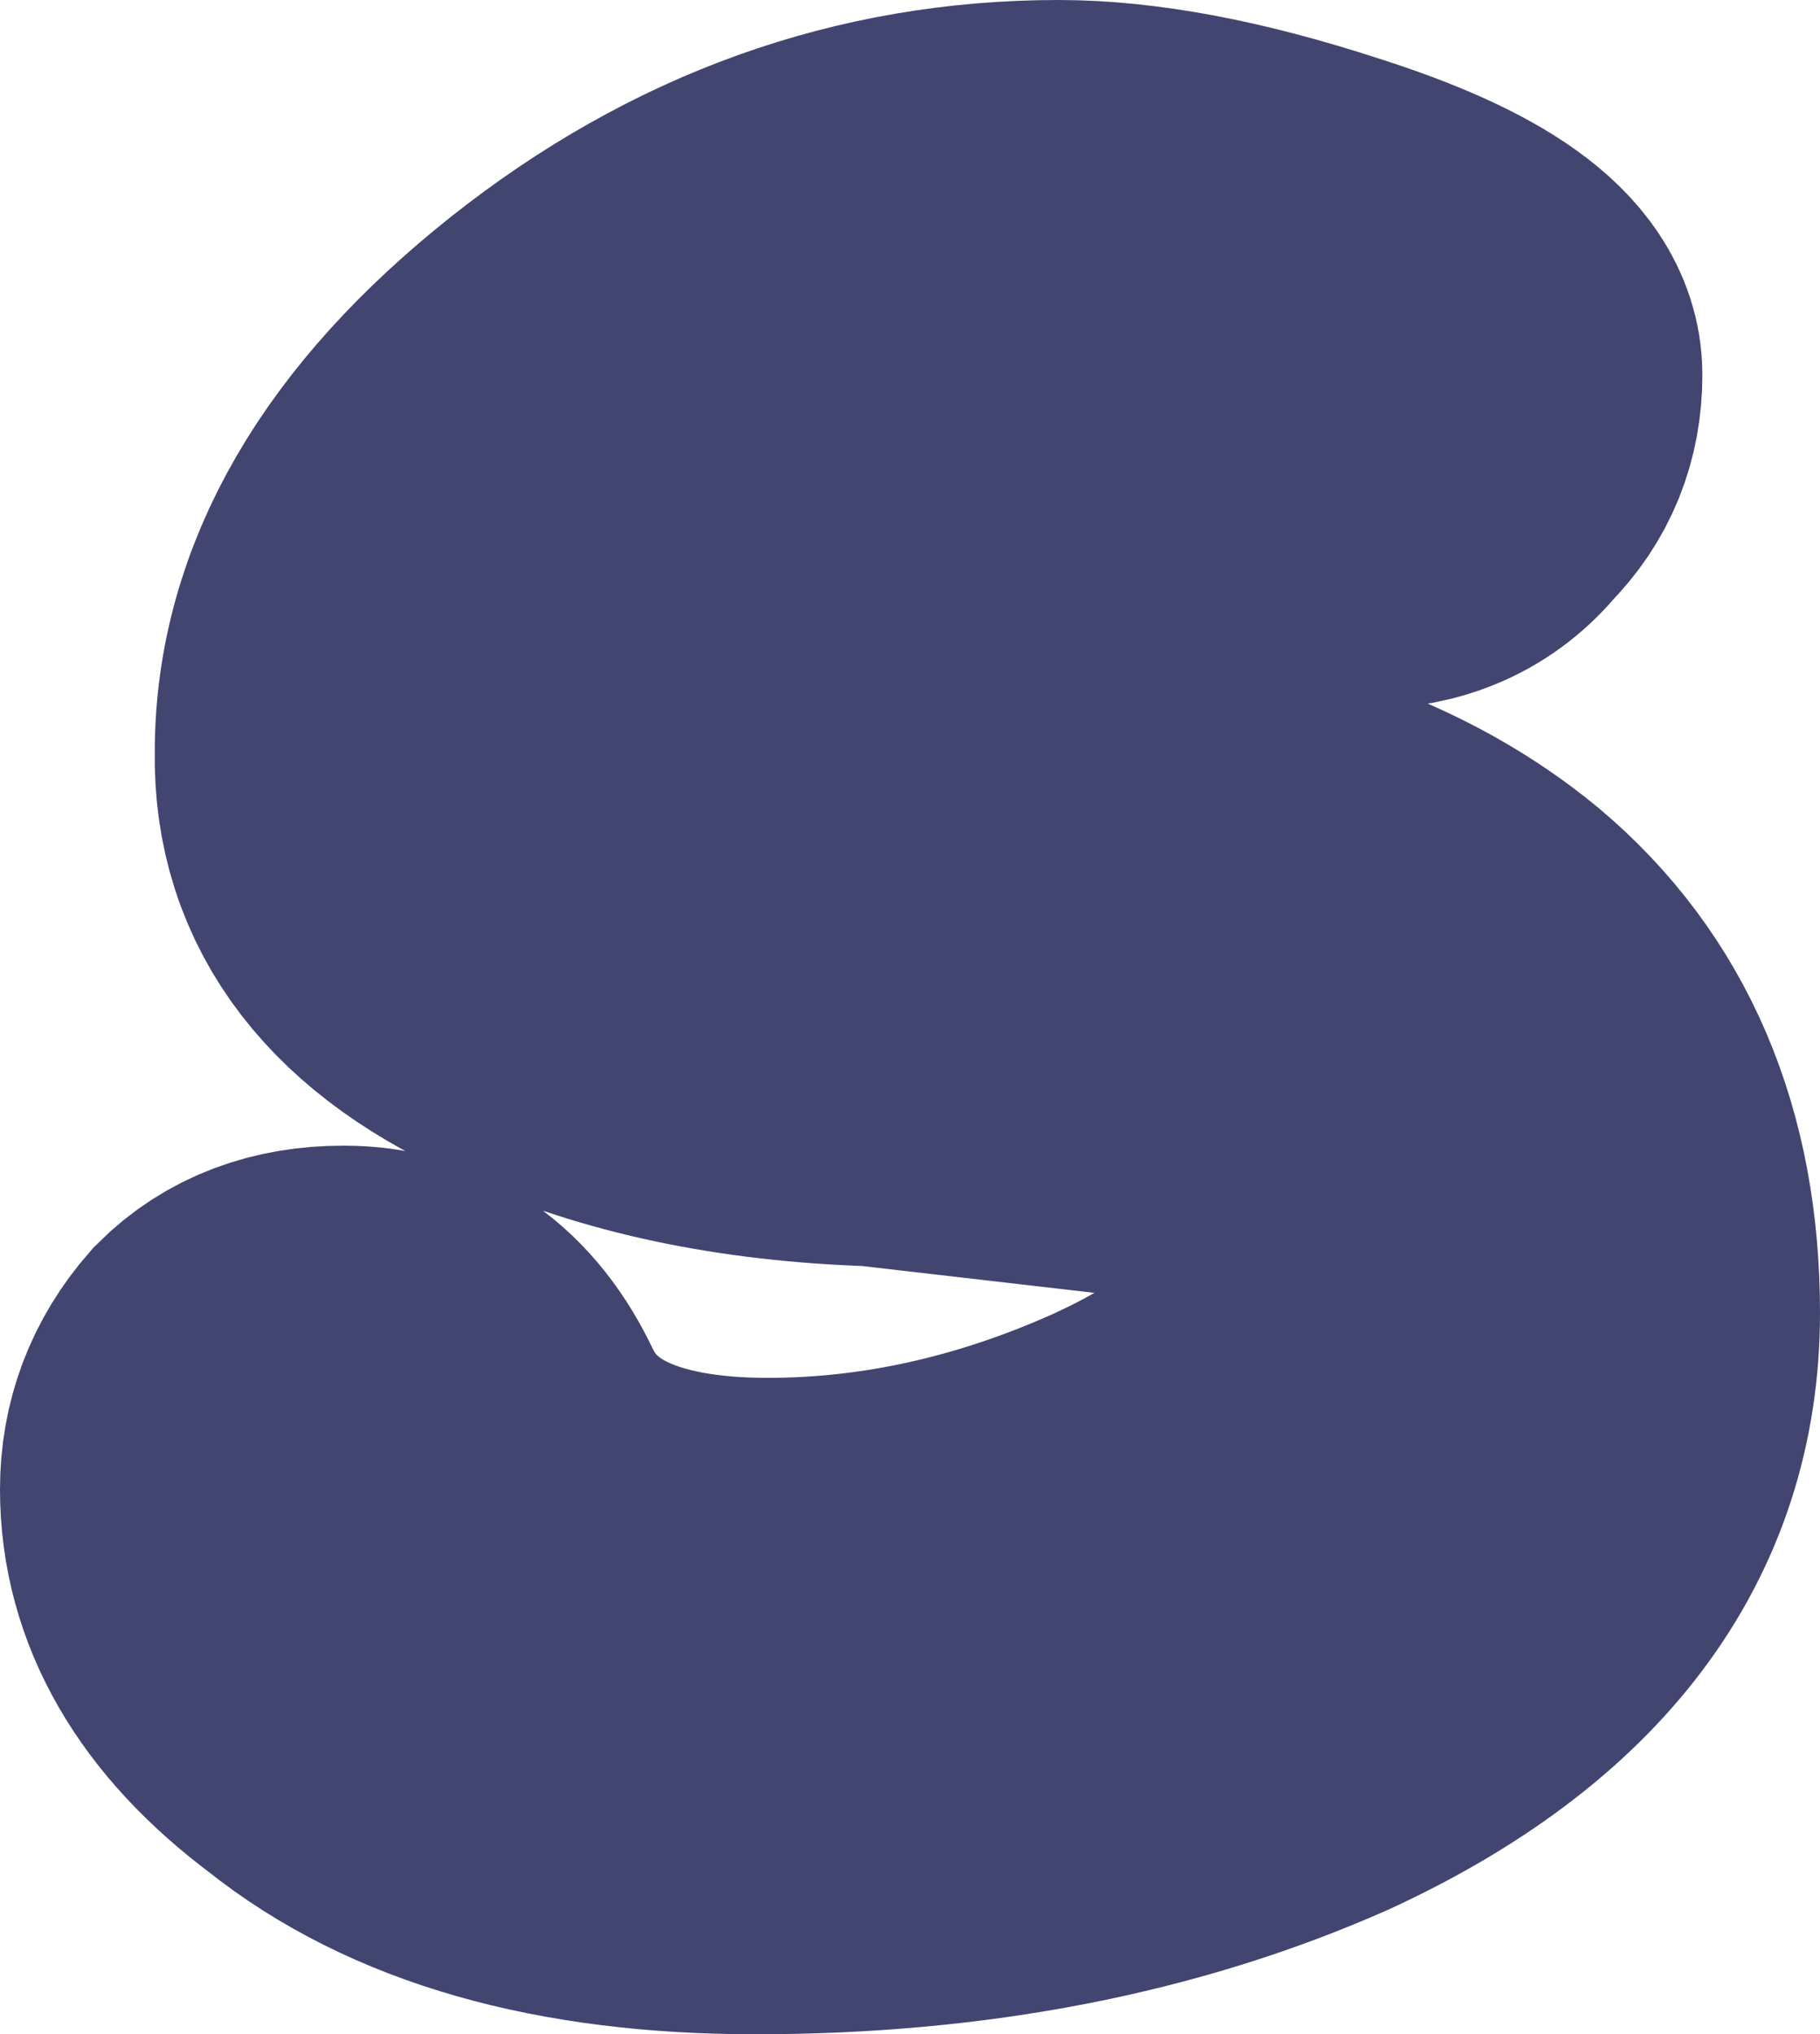 <?xml version="1.0" encoding="UTF-8" standalone="no"?>
<svg xmlns:xlink="http://www.w3.org/1999/xlink" height="32.85px" width="29.4px" xmlns="http://www.w3.org/2000/svg">
  <g transform="matrix(1.0, 0.0, 0.0, 1.0, -189.05, 15.6)">
    <path d="M198.2 -9.75 Q201.8 -12.6 206.15 -12.6 207.95 -12.6 210.4 -11.8 213.55 -10.8 213.55 -9.55 213.55 -8.6 212.9 -7.95 212.25 -7.15 211.1 -7.15 L208.6 -7.5 206.15 -7.85 Q203.95 -7.85 201.85 -6.75 199.7 -5.7 199.7 -4.4 199.7 -3.7 200.35 -3.3 201.05 -2.85 202.3 -2.7 L206.75 -2.45 Q210.65 -2.15 212.95 -0.25 215.45 1.85 215.45 5.6 215.45 10.1 210.25 12.5 206.3 14.25 201.25 14.25 196.75 14.25 194.25 12.25 192.05 10.6 192.05 8.45 192.05 7.4 192.75 6.6 193.45 5.9 194.6 5.9 196.15 5.9 196.9 7.5 197.95 9.65 201.45 9.65 204.4 9.65 207.3 8.35 210.25 7.0 210.25 5.35 210.25 3.15 208.4 2.45 L203.2 1.85 Q200.05 1.75 197.75 0.7 194.5 -0.7 194.55 -3.45 194.55 -6.85 198.2 -9.75 Z" fill="none" stroke="#424570" stroke-linecap="butt" stroke-linejoin="miter-clip" stroke-miterlimit="3.0" stroke-width="6.0"/>
  </g>
</svg>
